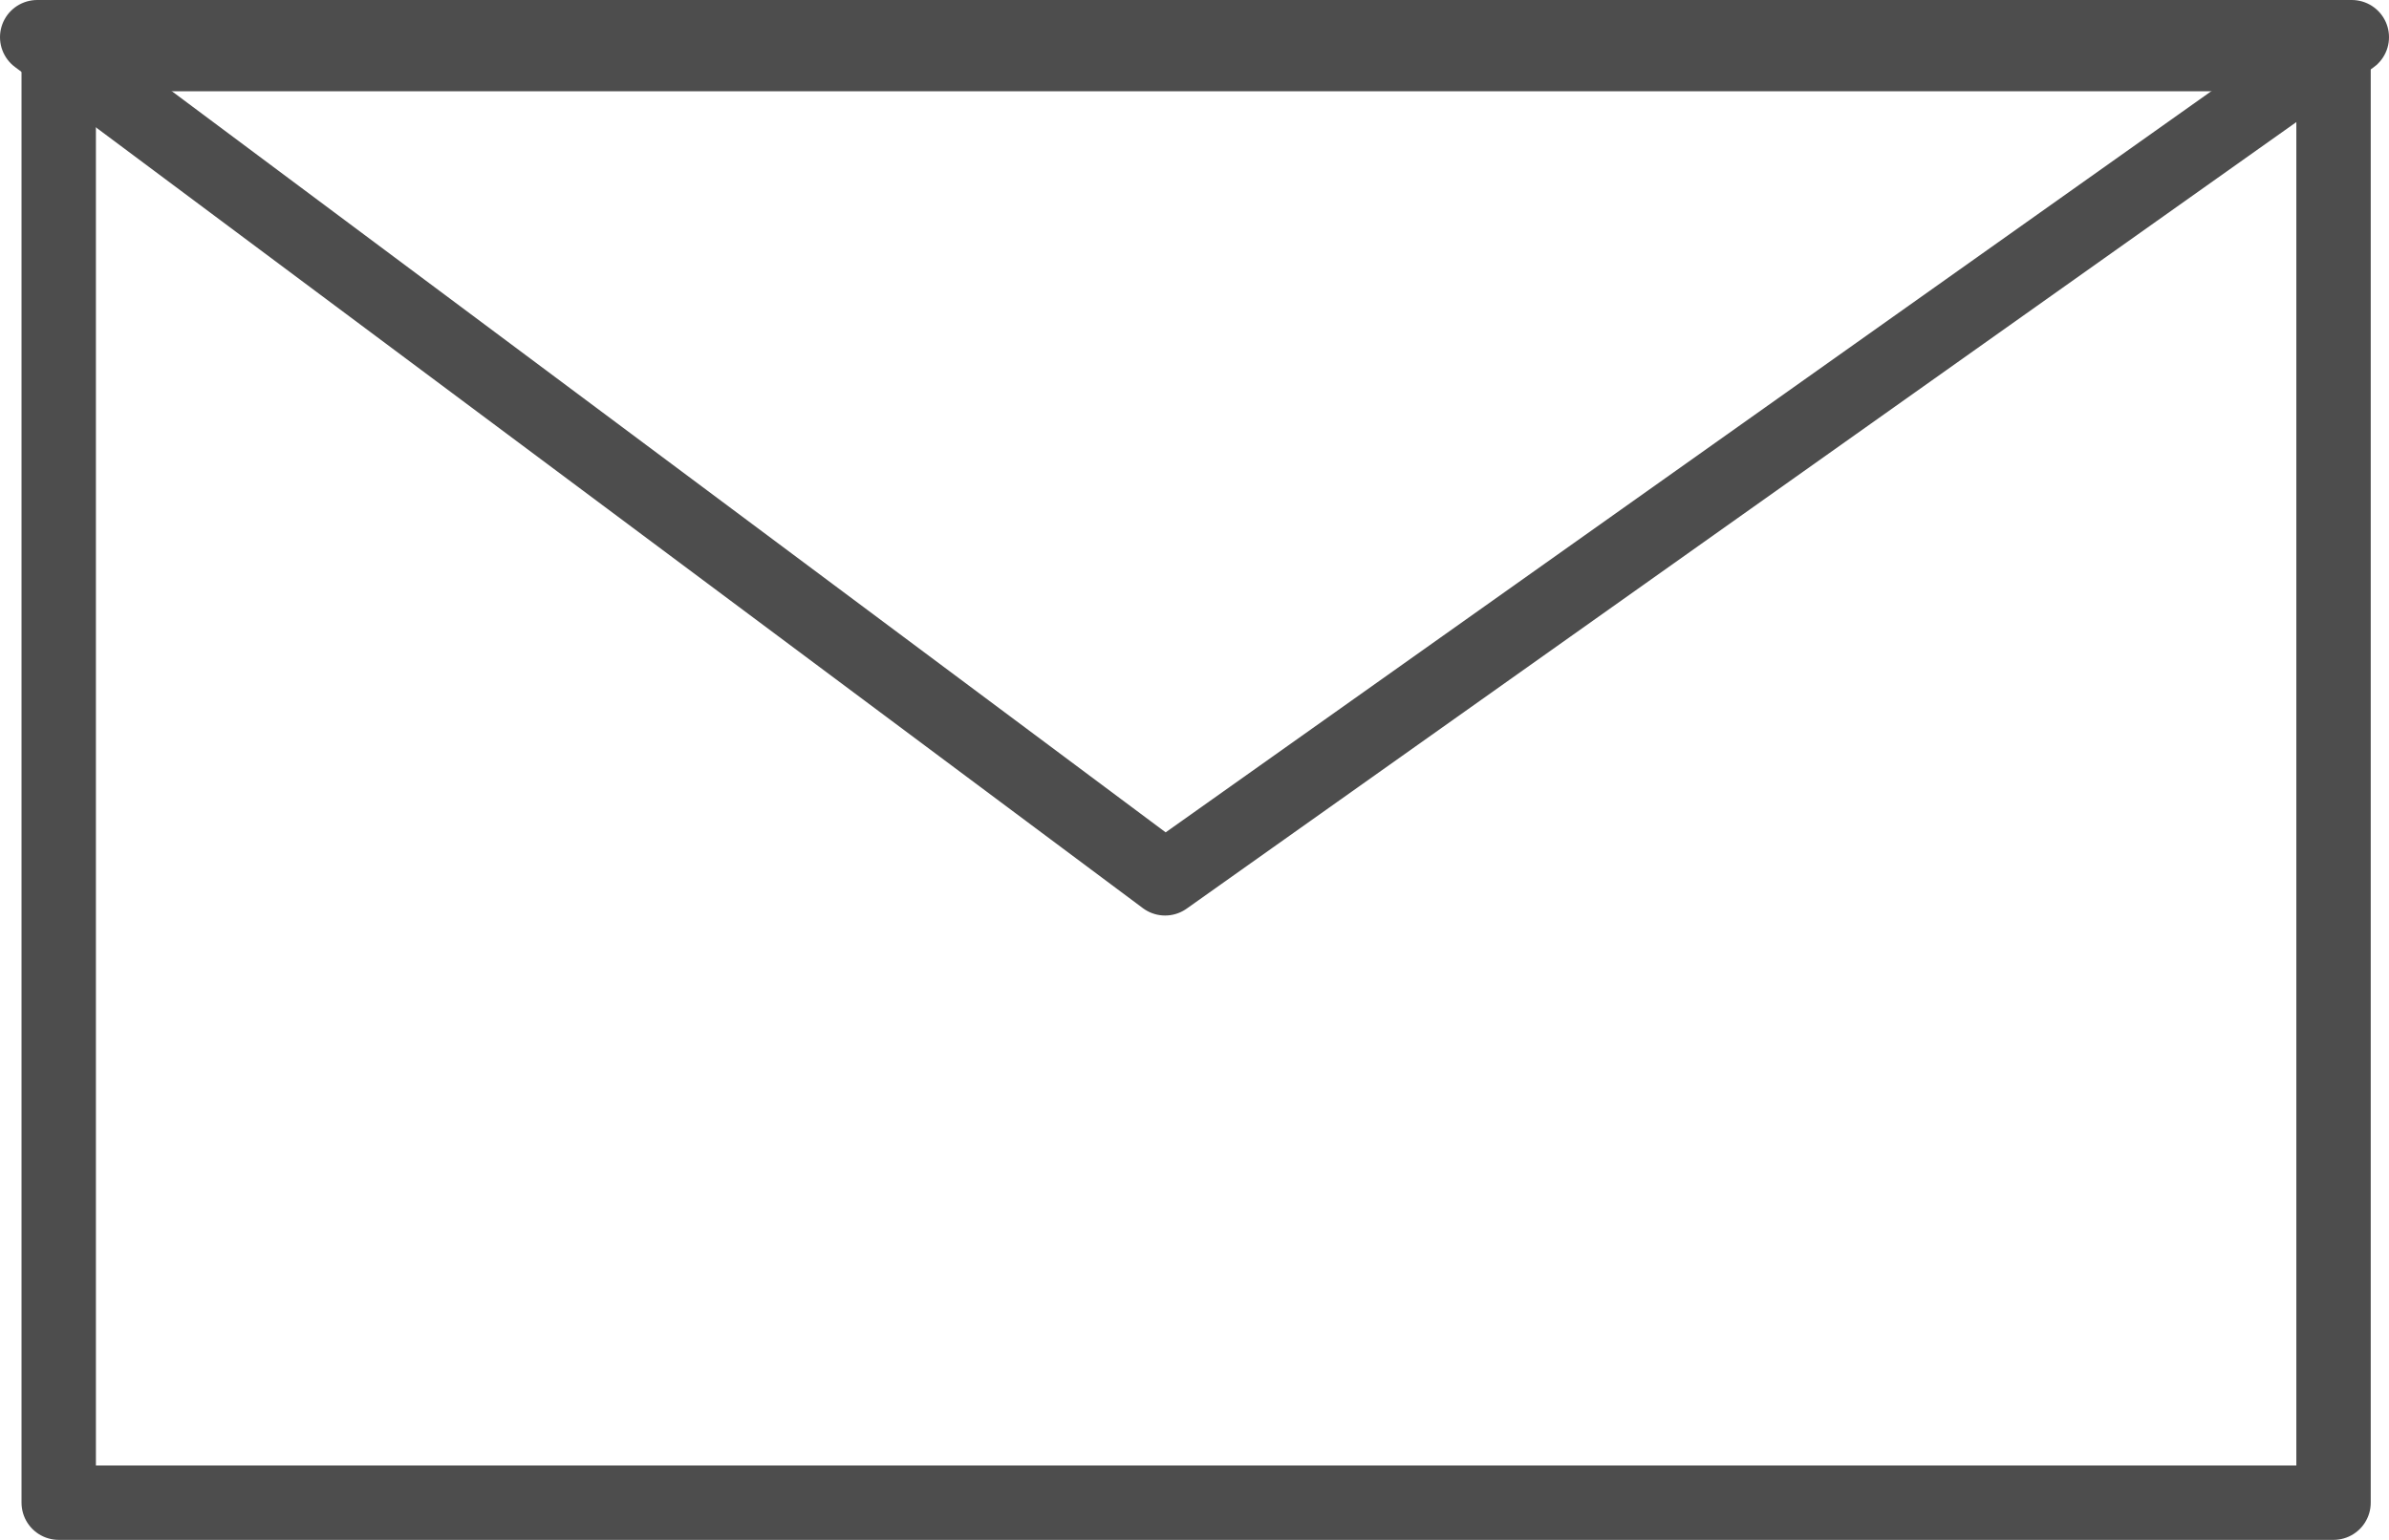 <?xml version="1.0" encoding="utf-8"?>
<!-- Generator: Adobe Illustrator 16.0.0, SVG Export Plug-In . SVG Version: 6.00 Build 0)  -->
<!DOCTYPE svg PUBLIC "-//W3C//DTD SVG 1.1//EN" "http://www.w3.org/Graphics/SVG/1.1/DTD/svg11.dtd">
<svg version="1.1" id="Calque_1" xmlns="http://www.w3.org/2000/svg" xmlns:xlink="http://www.w3.org/1999/xlink" x="0px" y="0px"
	 width="25.756px" height="16.605px" viewBox="0 0 25.756 16.605" style="enable-background:new 0 0 25.756 16.605;"
	 xml:space="preserve">
<rect x="0.633" y="0.583" style="fill:none;stroke:#4D4D4D;stroke-width:0.802;stroke-linecap:round;stroke-linejoin:round;stroke-miterlimit:10;" width="24.525" height="15.622"/>
<polygon style="fill:none;stroke:#4D4D4D;stroke-width:0.802;stroke-linecap:round;stroke-linejoin:round;stroke-miterlimit:10;" points="
	12.561,9.472 0.401,0.401 25.355,0.401 "/>
</svg>
